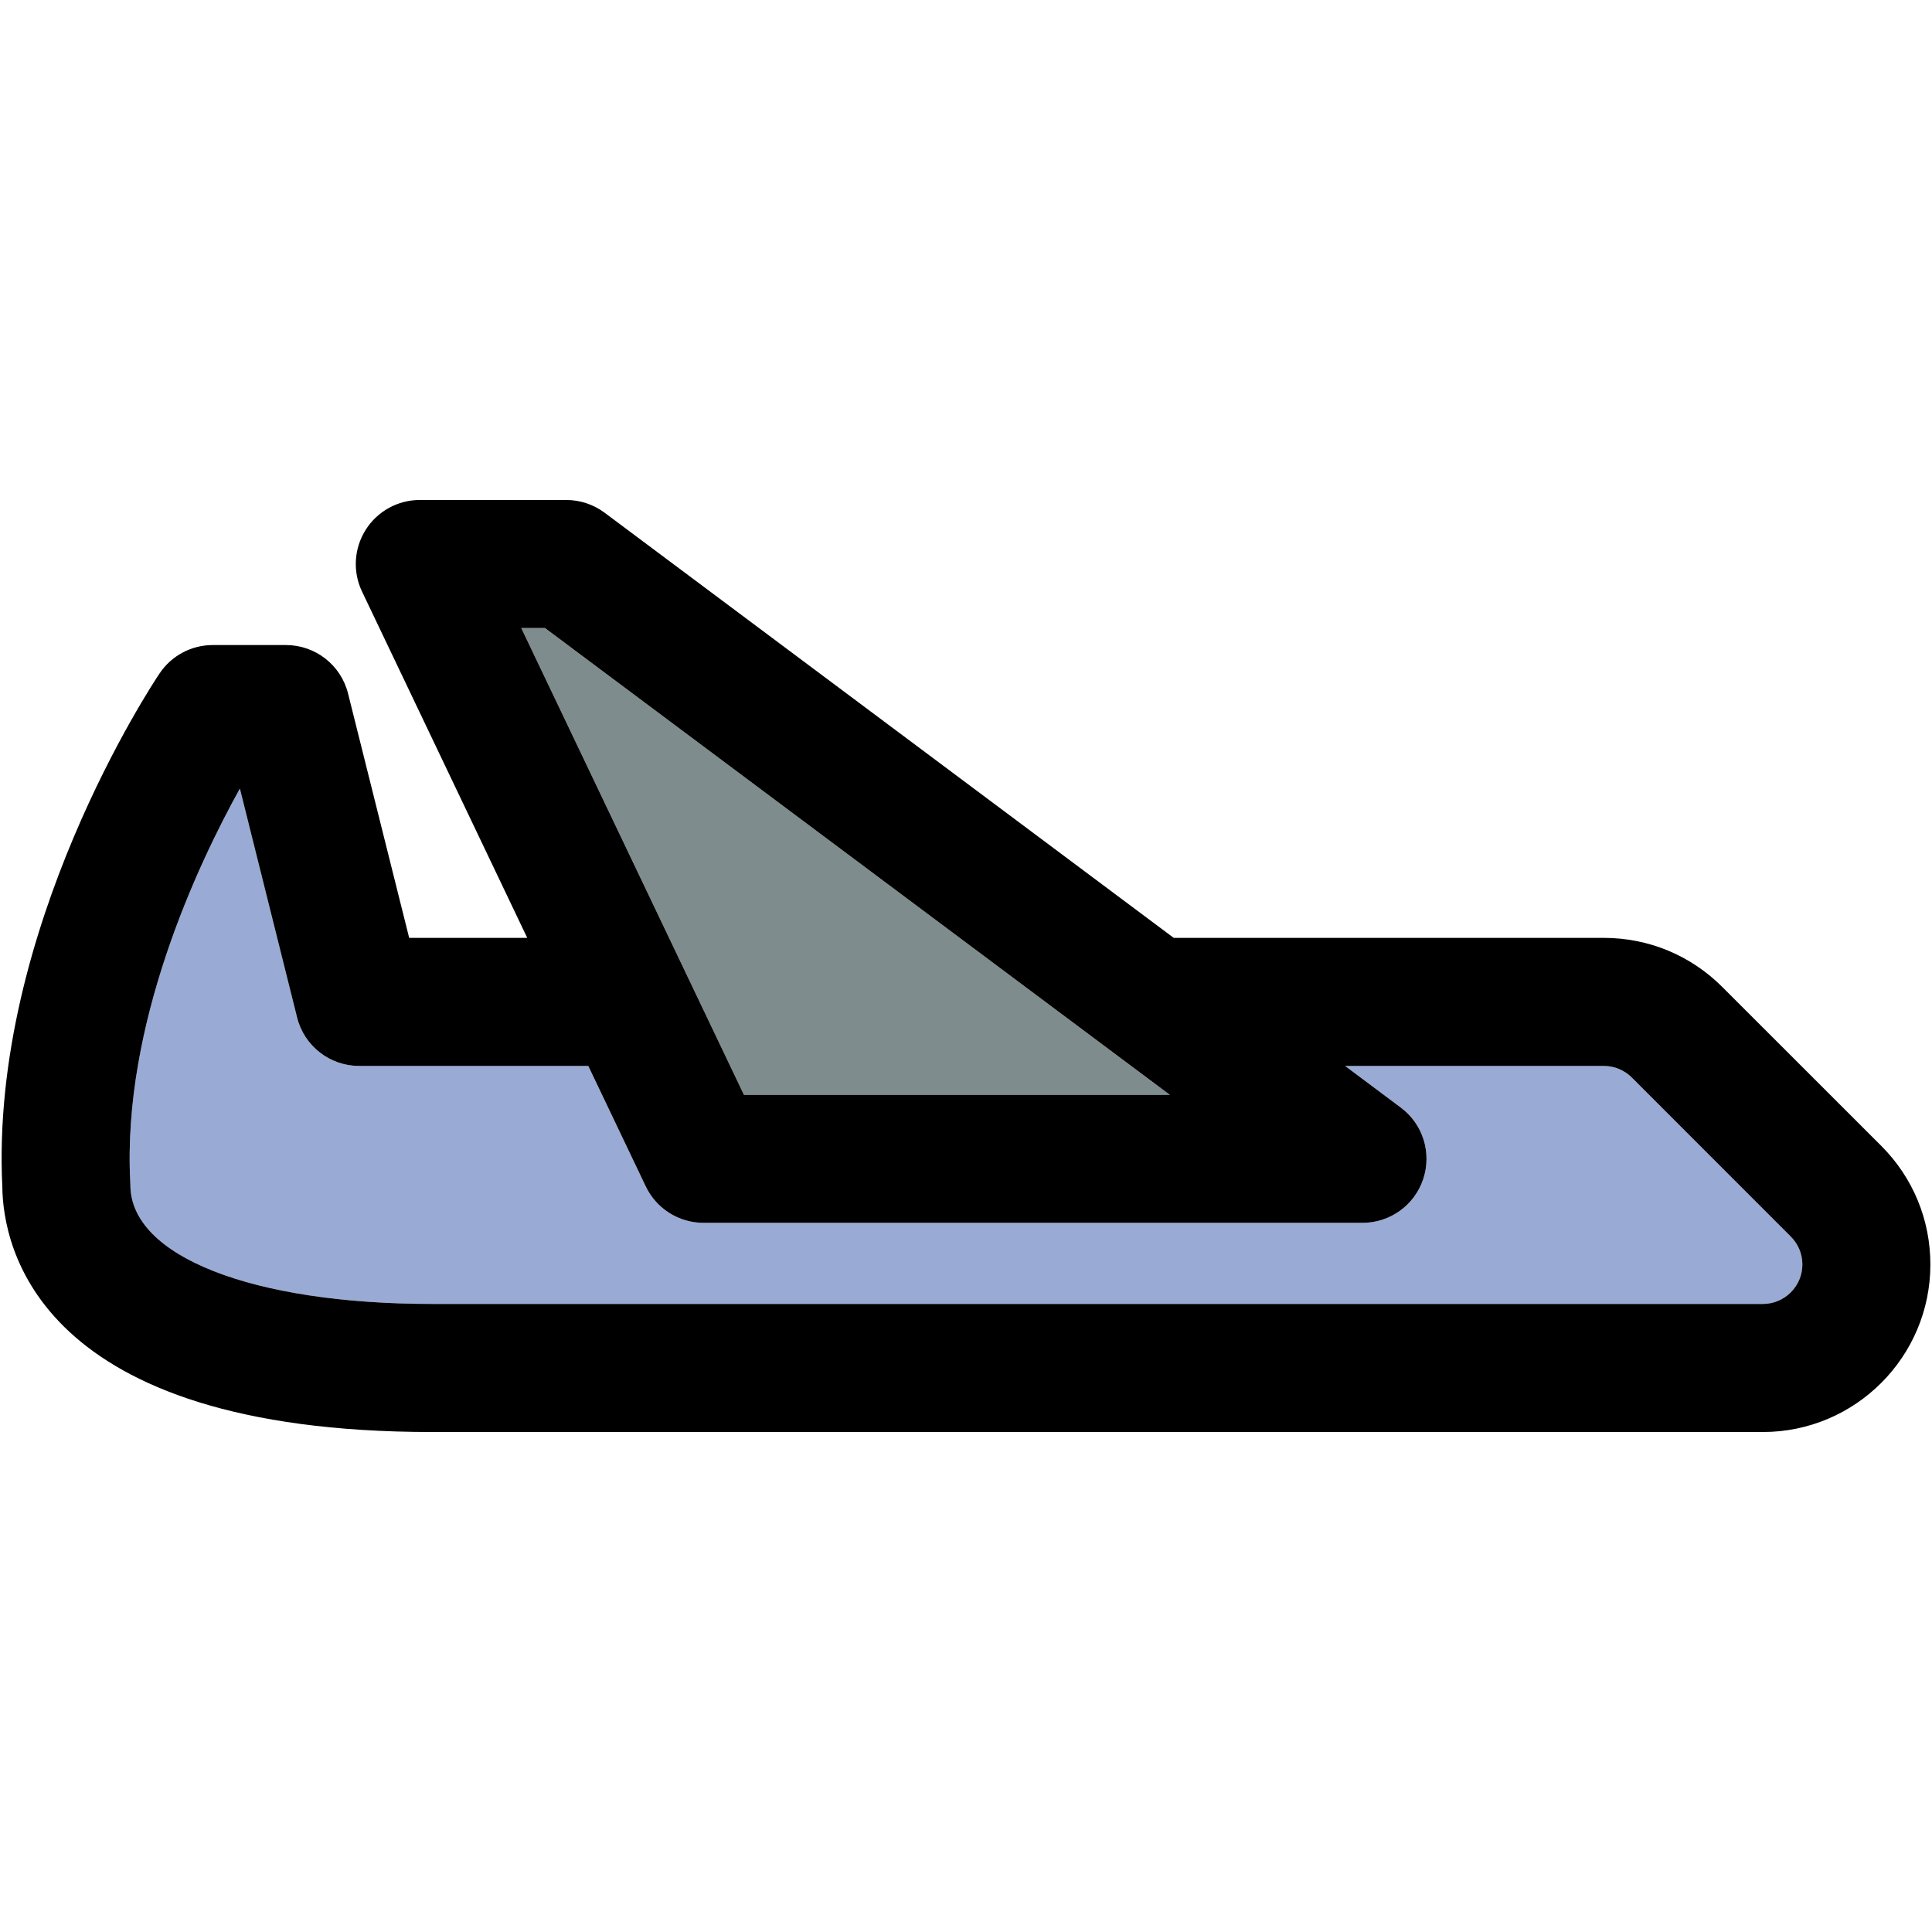 <?xml version="1.0" encoding="iso-8859-1"?>
<!-- Uploaded to: SVG Repo, www.svgrepo.com, Generator: SVG Repo Mixer Tools -->
<!DOCTYPE svg PUBLIC "-//W3C//DTD SVG 1.1//EN" "http://www.w3.org/Graphics/SVG/1.1/DTD/svg11.dtd">
<svg height="800px" width="800px" version="1.1" id="Capa_1" xmlns="http://www.w3.org/2000/svg" xmlns:xlink="http://www.w3.org/1999/xlink" 
	 viewBox="0 0 297.497 297.497" xml:space="preserve">
<g id="XMLID_29_">
	<g>
		<polygon style="fill:#7F8C8D;" points="180.137,168.588 114.557,168.588 80.267,96.708 83.917,96.708 		"/>
		<path style="fill:#99ABD5;" d="M275.747,190.408c1.15,1.15,1.79,2.67,1.79,4.3c0,3.35-2.73,6.08-6.09,6.08H66.587
			c-27.82,0-46.51-7.36-46.51-18.32c0-0.17-0.01-0.34-0.02-0.51c-1.25-24.27,10.47-48.97,16.88-60.53l8.81,35.24
			c1.09,4.39,5.04,7.47,9.56,7.47h35.28l8.85,18.55c1.64,3.43,5.1,5.61,8.9,5.61h101.46c4.25,0,8.02-2.71,9.36-6.75
			c1.34-4.03-0.05-8.46-3.46-11l-8.57-6.41h39.84c1.62,0,3.15,0.64,4.3,1.78L275.747,190.408z"/>
		<path d="M289.697,176.458c4.87,4.88,7.55,11.36,7.55,18.25c0,14.23-11.57,25.8-25.8,25.8H66.587c-60.83,0-66.13-28.53-66.23-37.77
			c-1.94-39.64,23.15-77.46,24.22-79.05c1.83-2.73,4.9-4.36,8.18-4.36h11.28c4.52,0,8.47,3.08,9.56,7.47l9.41,37.62h18.18
			l-25.44-53.33c-1.46-3.05-1.24-6.64,0.56-9.5c1.81-2.87,4.96-4.6,8.34-4.6h22.55c2.12,0,4.19,0.69,5.9,1.96l87.64,65.47h66.23
			c6.89,0,13.37,2.69,18.24,7.56L289.697,176.458z M277.537,194.708c0-1.63-0.64-3.15-1.79-4.3l-24.48-24.49
			c-1.15-1.14-2.68-1.78-4.3-1.78h-39.84l8.57,6.41c3.41,2.54,4.8,6.97,3.46,11c-1.34,4.04-5.11,6.75-9.36,6.75h-101.46
			c-3.8,0-7.26-2.18-8.9-5.61l-8.85-18.55h-35.28c-4.52,0-8.47-3.08-9.56-7.47l-8.81-35.24c-6.41,11.56-18.13,36.26-16.88,60.53
			c0.01,0.17,0.02,0.34,0.02,0.51c0,10.96,18.69,18.32,46.51,18.32h204.86C274.807,200.788,277.537,198.058,277.537,194.708z
			 M114.557,168.588h65.58l-96.22-71.88h-3.65L114.557,168.588z"/>
	</g>
	<g>
	</g>
</g>
</svg>